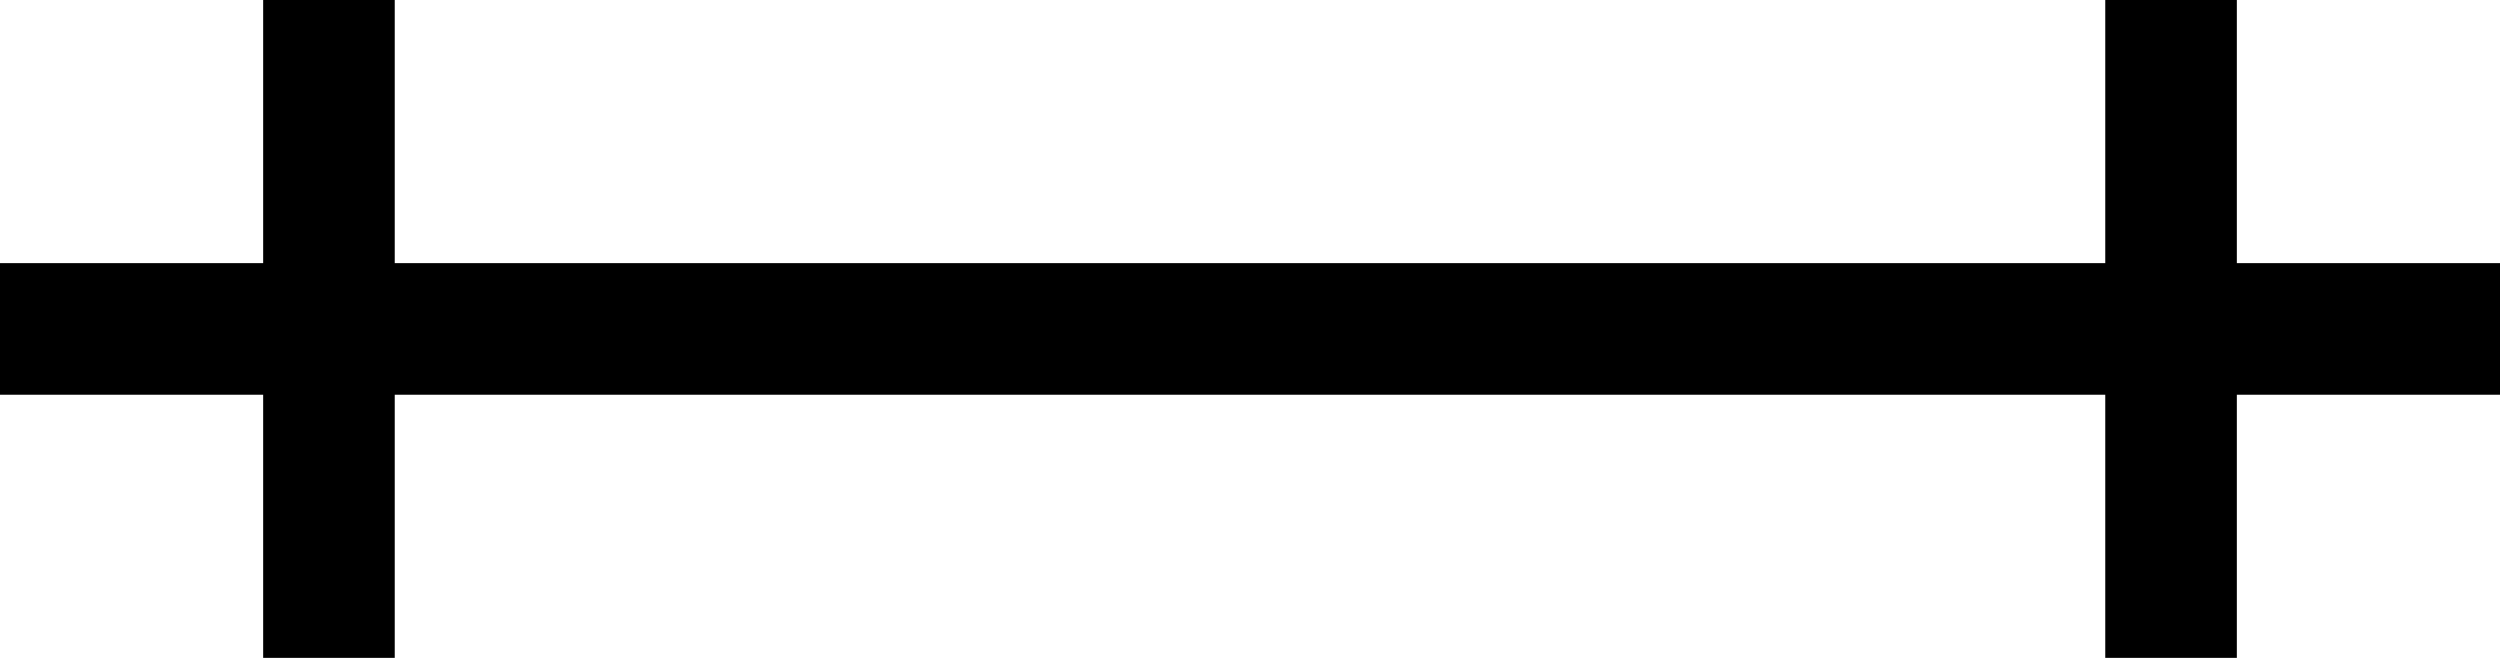 <?xml version="1.0" encoding="UTF-8"?> <svg xmlns="http://www.w3.org/2000/svg" width="19" height="5" viewBox="0 0 19 5" fill="none"><path d="M0 2.5H19M2.5 0L2.5 5M16.5 0V5" stroke="black"></path></svg> 